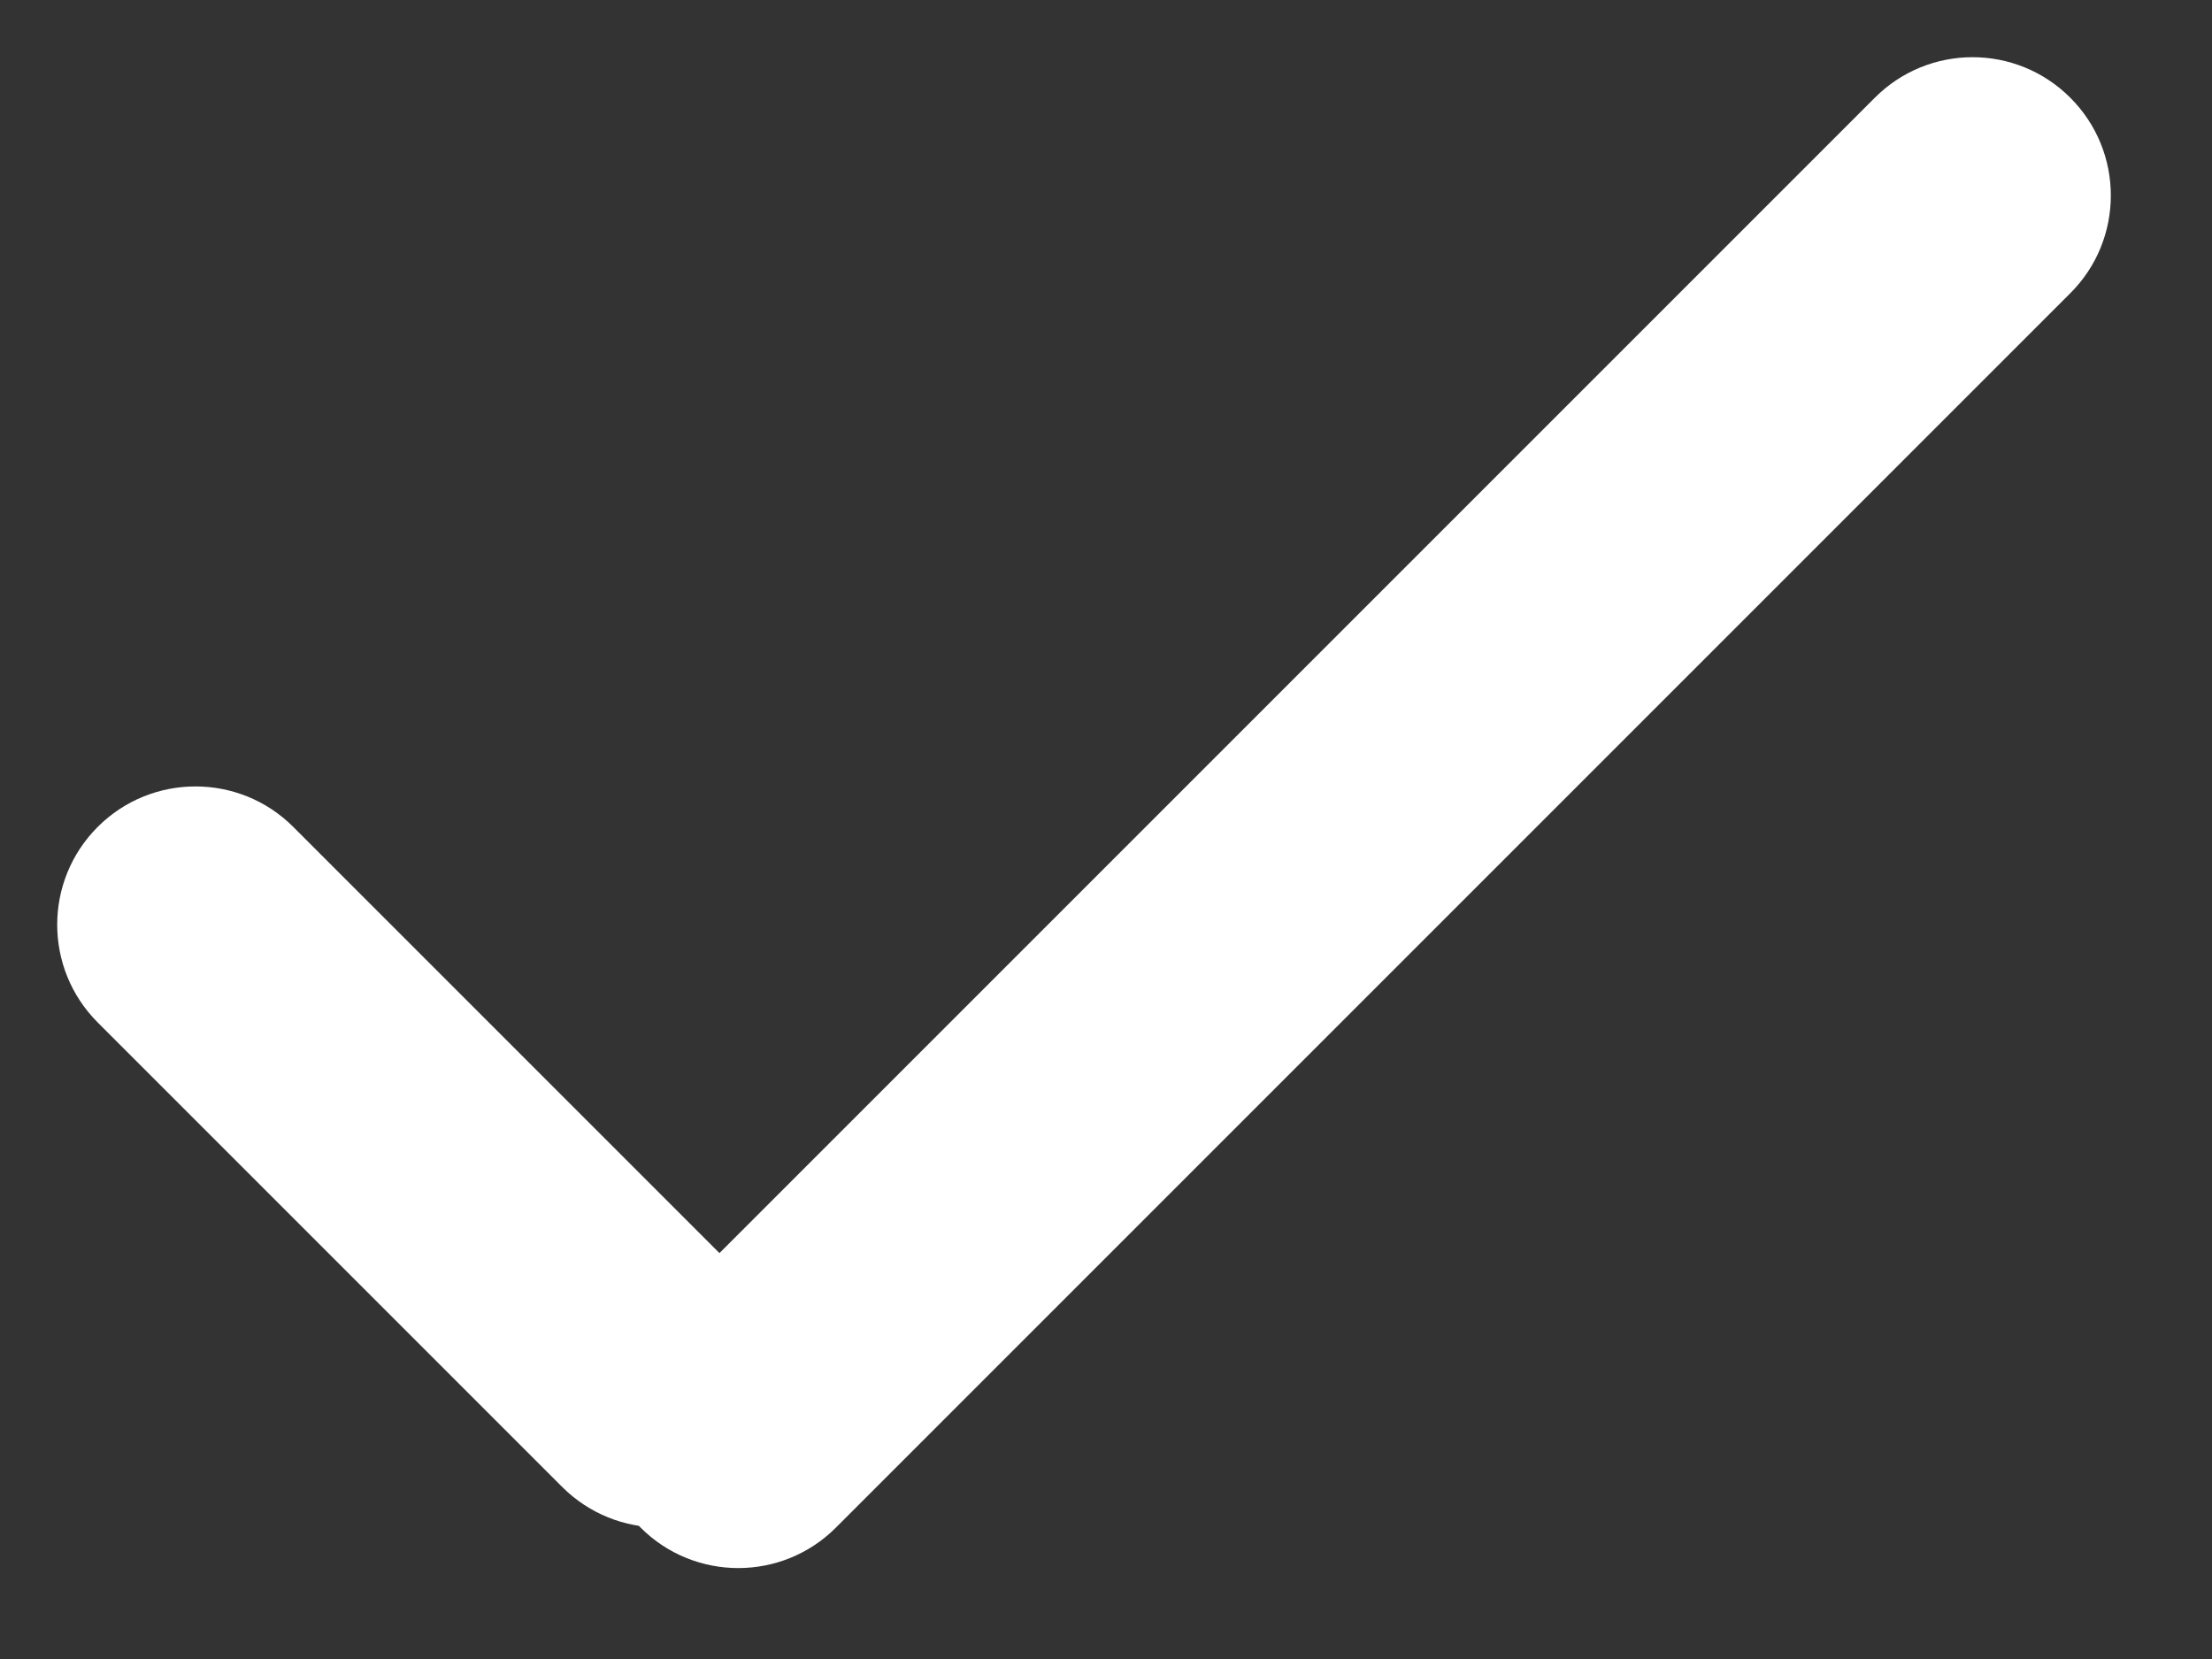 <svg width="16" height="12" viewBox="0 0 16 12" fill="none" xmlns="http://www.w3.org/2000/svg">
<rect x="0" y="0" width="16" height="12" fill="#333333" stroke="none"/>
<path d="M0.707 5.981C1.097 5.591 1.731 5.591 2.121 5.981L5.482 9.342C5.872 9.732 5.872 10.366 5.482 10.756C5.091 11.146 4.458 11.146 4.067 10.756L0.707 7.396C0.316 7.005 0.316 6.372 0.707 5.981Z" fill="white"/>
<path d="M4.633 11.049C4.242 10.659 4.242 10.025 4.633 9.635L13.561 0.707C13.951 0.316 14.585 0.316 14.975 0.707C15.366 1.097 15.366 1.731 14.975 2.121L6.047 11.049C5.657 11.44 5.023 11.44 4.633 11.049Z" fill="white"/>
</svg>
